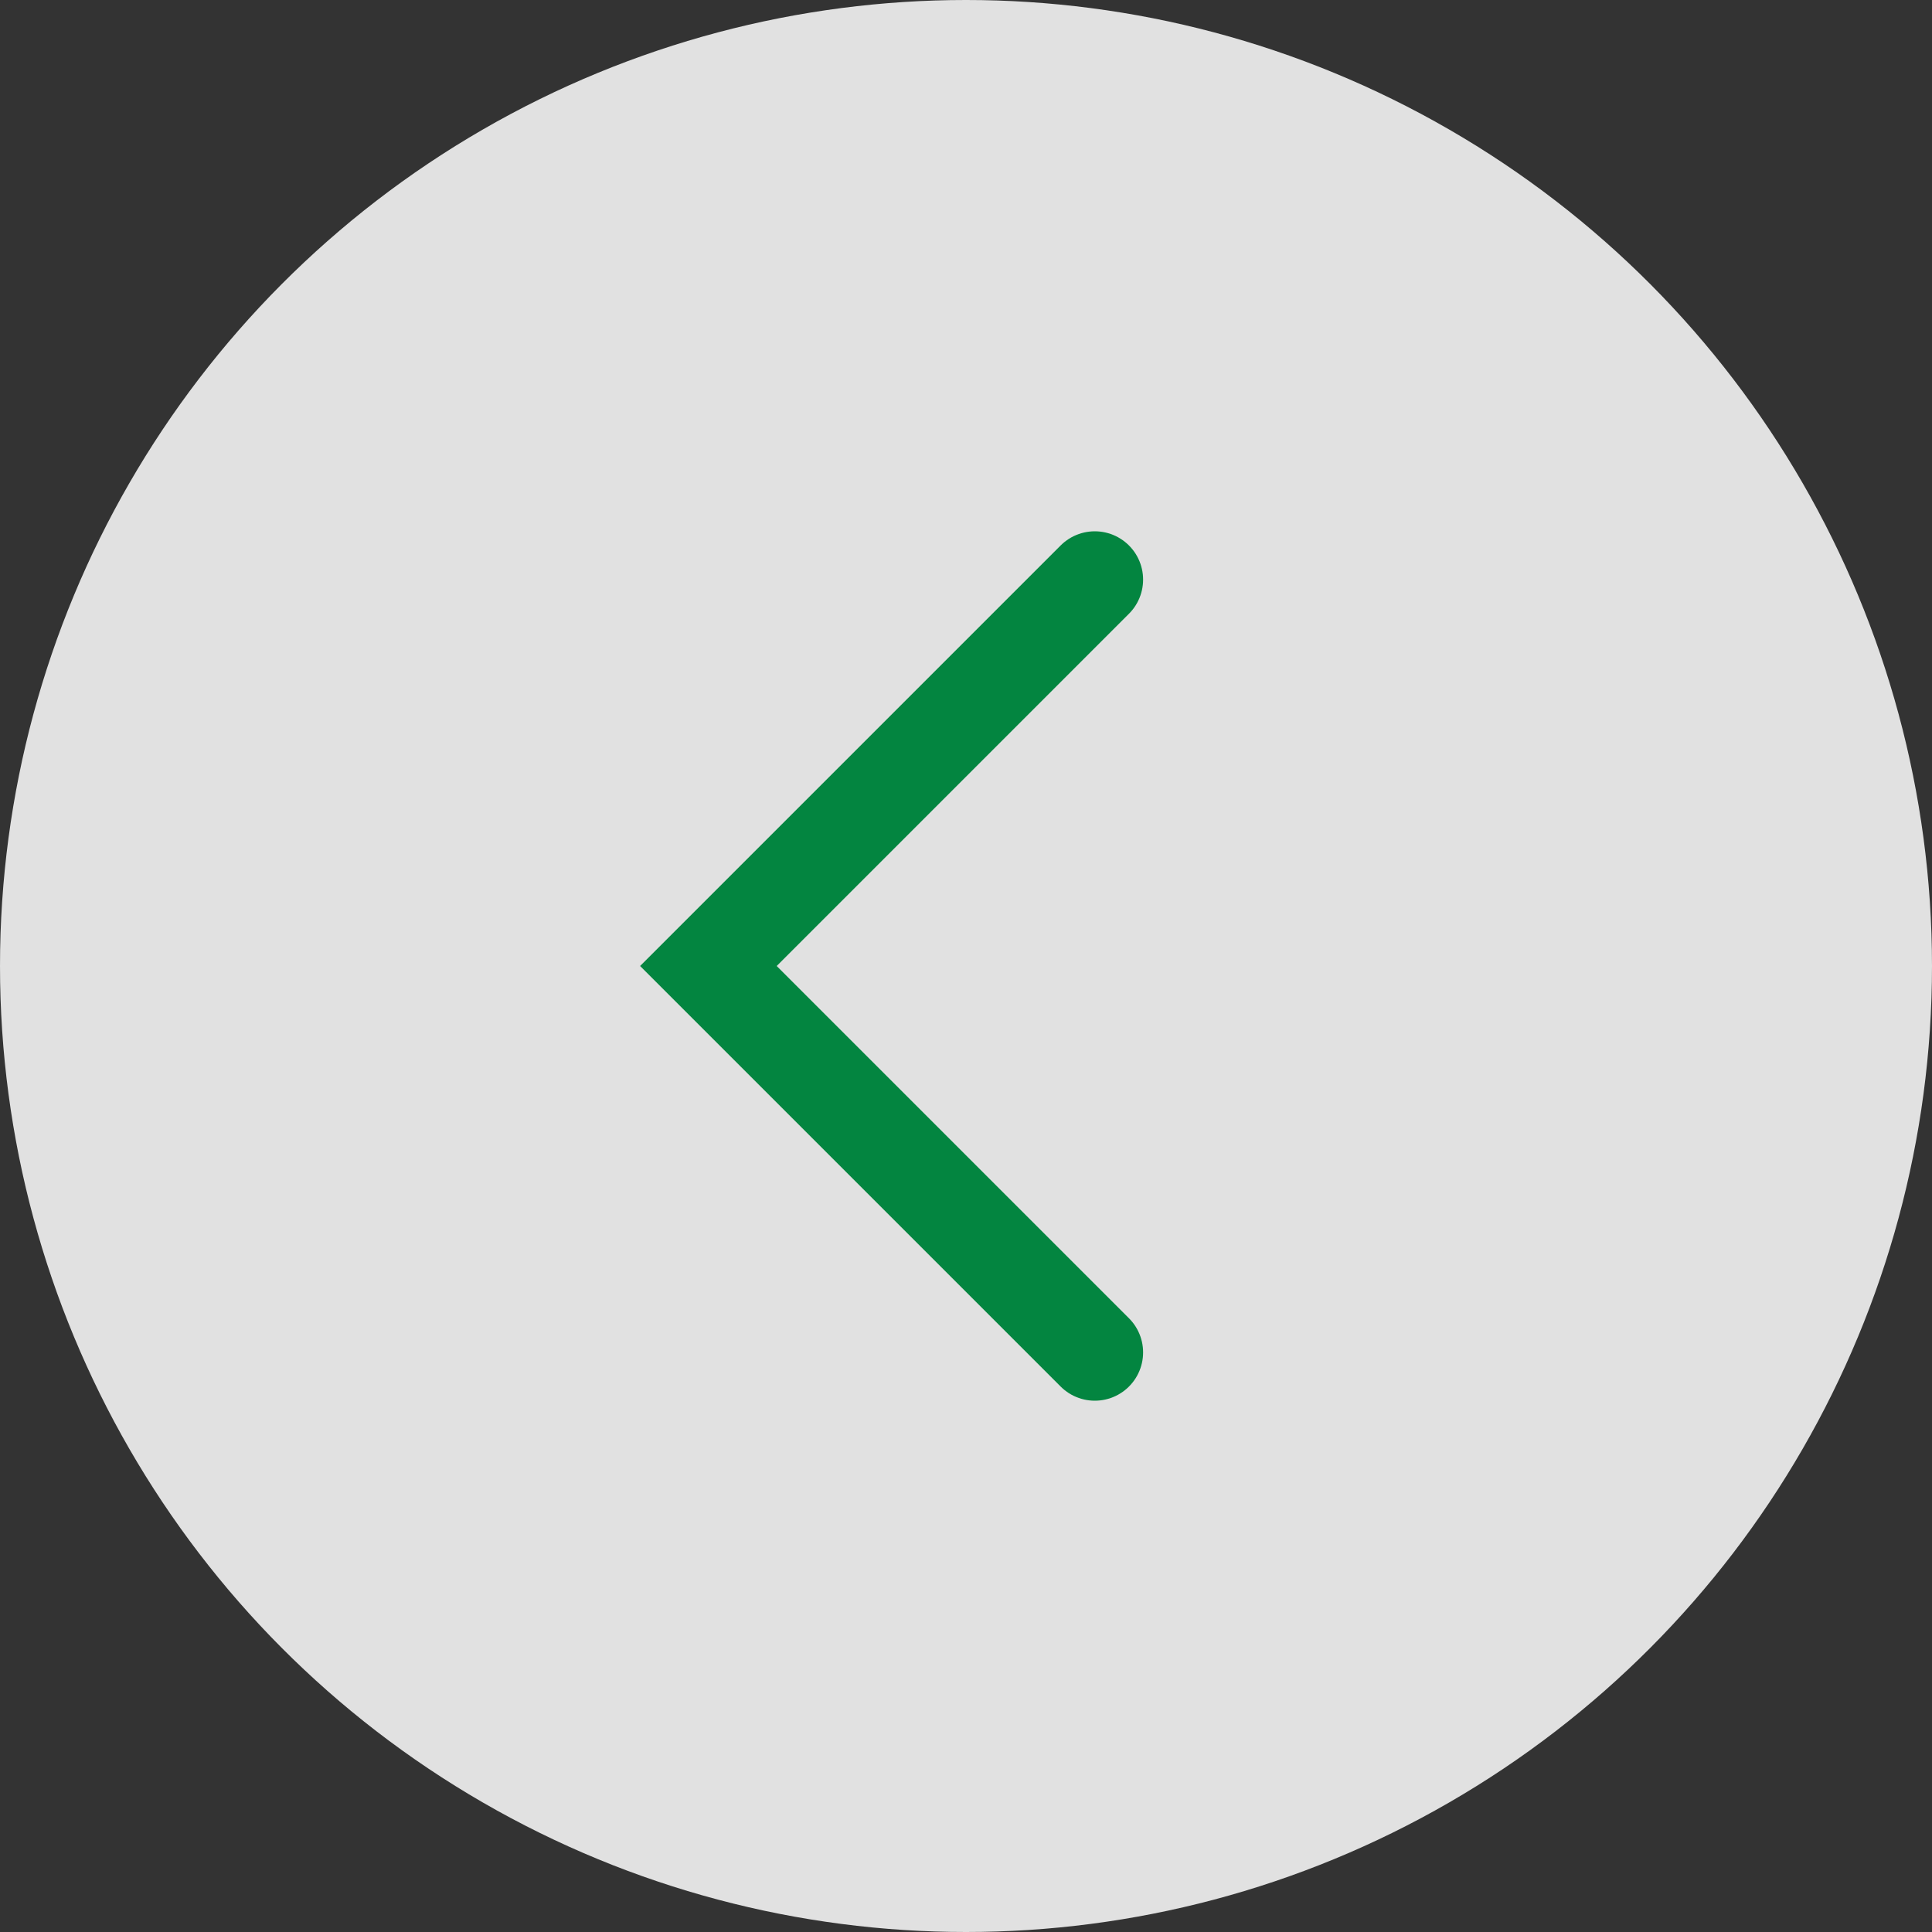 <?xml version="1.0" encoding="UTF-8"?> <svg xmlns="http://www.w3.org/2000/svg" width="30" height="30" viewBox="0 0 30 30" fill="none"><rect x="0" y="0" width="30" height="30" fill="#333333" stroke="none"/> <circle opacity="0.85" cx="15" cy="15" r="15" fill="white"></circle> <path d="M17 9L11 15L17 21" stroke="#038540" stroke-width="1.5" stroke-linecap="round"></path> </svg> 